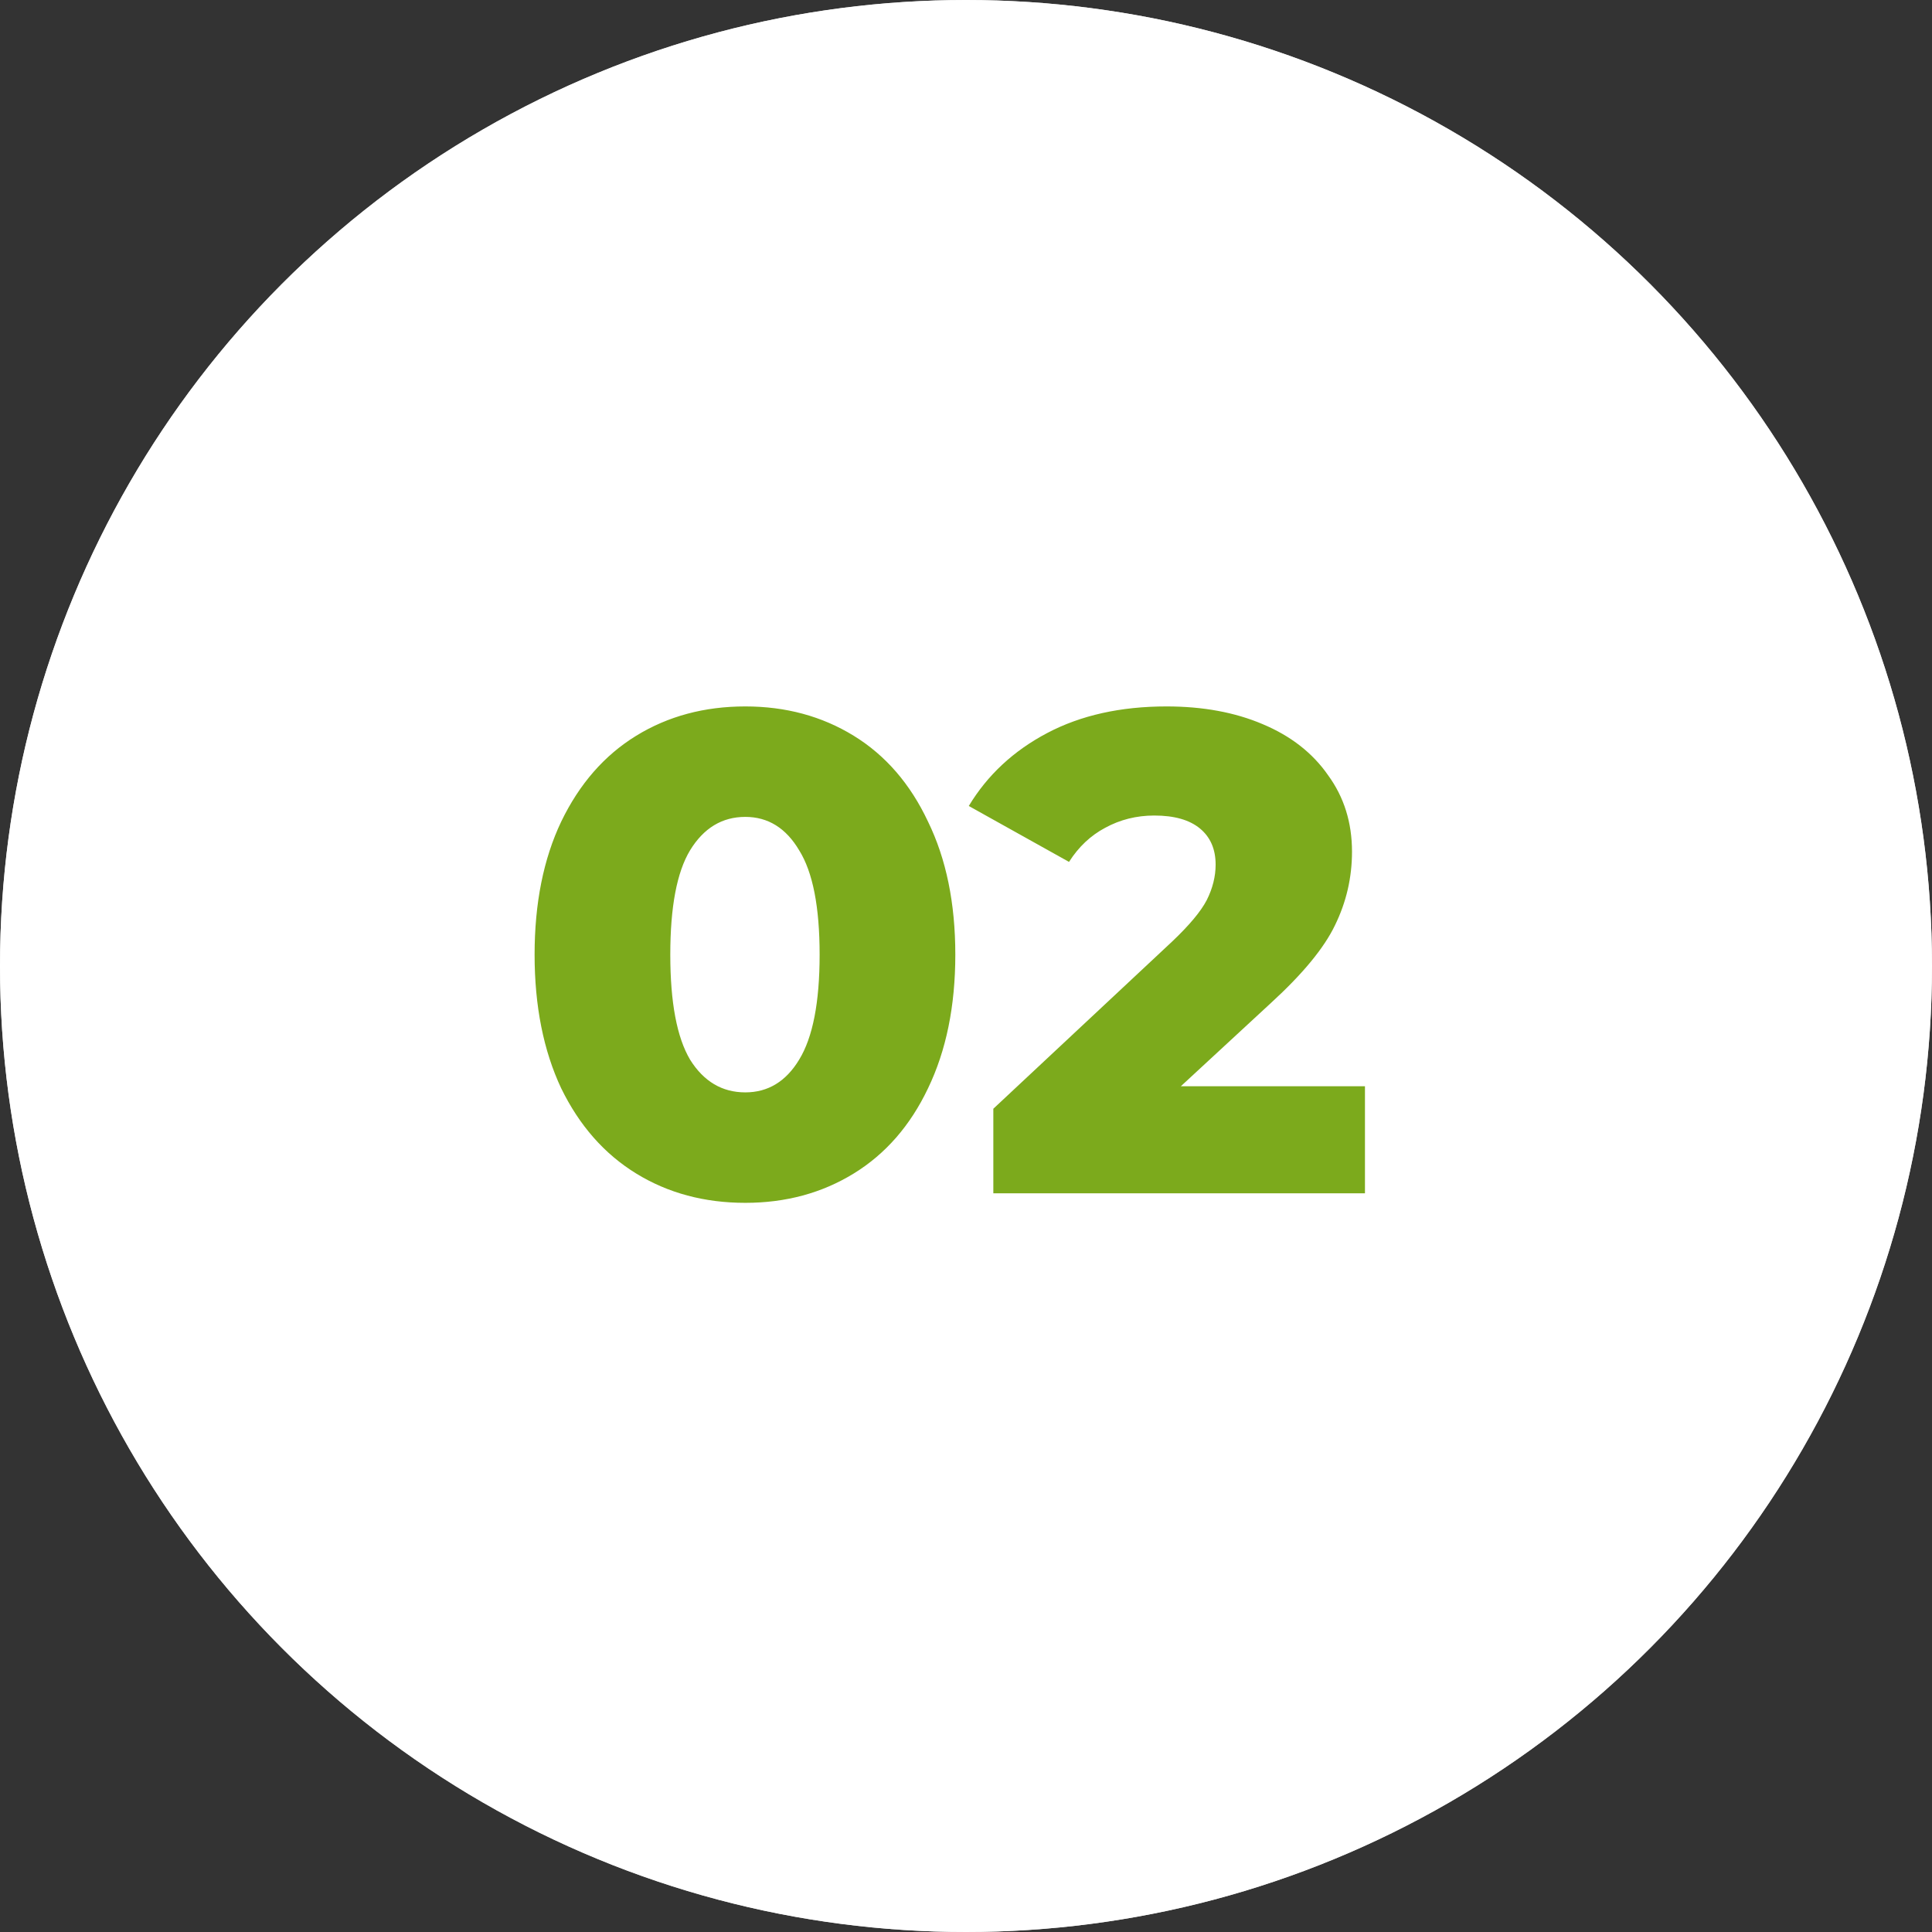 <?xml version="1.0" encoding="UTF-8"?> <svg xmlns="http://www.w3.org/2000/svg" width="34" height="34" viewBox="0 0 34 34" fill="none"><rect x="0" y="0" width="34" height="34" fill="#333333" stroke="none"/> <circle cx="17" cy="17" r="17" fill="#D9D9D9"></circle> <circle cx="17" cy="17" r="17" fill="white"></circle> <path d="M13.116 21.168C12.396 21.168 11.756 20.996 11.196 20.652C10.636 20.308 10.196 19.808 9.876 19.152C9.564 18.488 9.408 17.704 9.408 16.8C9.408 15.896 9.564 15.116 9.876 14.46C10.196 13.796 10.636 13.292 11.196 12.948C11.756 12.604 12.396 12.432 13.116 12.432C13.828 12.432 14.464 12.604 15.024 12.948C15.584 13.292 16.02 13.796 16.332 14.46C16.652 15.116 16.812 15.896 16.812 16.8C16.812 17.704 16.652 18.488 16.332 19.152C16.02 19.808 15.584 20.308 15.024 20.652C14.464 20.996 13.828 21.168 13.116 21.168ZM13.116 19.224C13.516 19.224 13.832 19.032 14.064 18.648C14.304 18.256 14.424 17.64 14.424 16.8C14.424 15.96 14.304 15.348 14.064 14.964C13.832 14.572 13.516 14.376 13.116 14.376C12.708 14.376 12.384 14.572 12.144 14.964C11.912 15.348 11.796 15.96 11.796 16.8C11.796 17.64 11.912 18.256 12.144 18.648C12.384 19.032 12.708 19.224 13.116 19.224ZM24.021 19.116V21H17.481V19.512L20.625 16.572C20.929 16.284 21.133 16.04 21.237 15.84C21.341 15.632 21.393 15.424 21.393 15.216C21.393 14.944 21.301 14.732 21.117 14.58C20.933 14.428 20.665 14.352 20.313 14.352C20.001 14.352 19.713 14.424 19.449 14.568C19.193 14.704 18.981 14.904 18.813 15.168L17.049 14.184C17.377 13.64 17.837 13.212 18.429 12.9C19.021 12.588 19.721 12.432 20.529 12.432C21.169 12.432 21.733 12.536 22.221 12.744C22.717 12.952 23.101 13.252 23.373 13.644C23.653 14.028 23.793 14.476 23.793 14.988C23.793 15.444 23.693 15.876 23.493 16.284C23.301 16.684 22.925 17.14 22.365 17.652L20.781 19.116H24.021Z" fill="#7CAA1C"></path> </svg> 